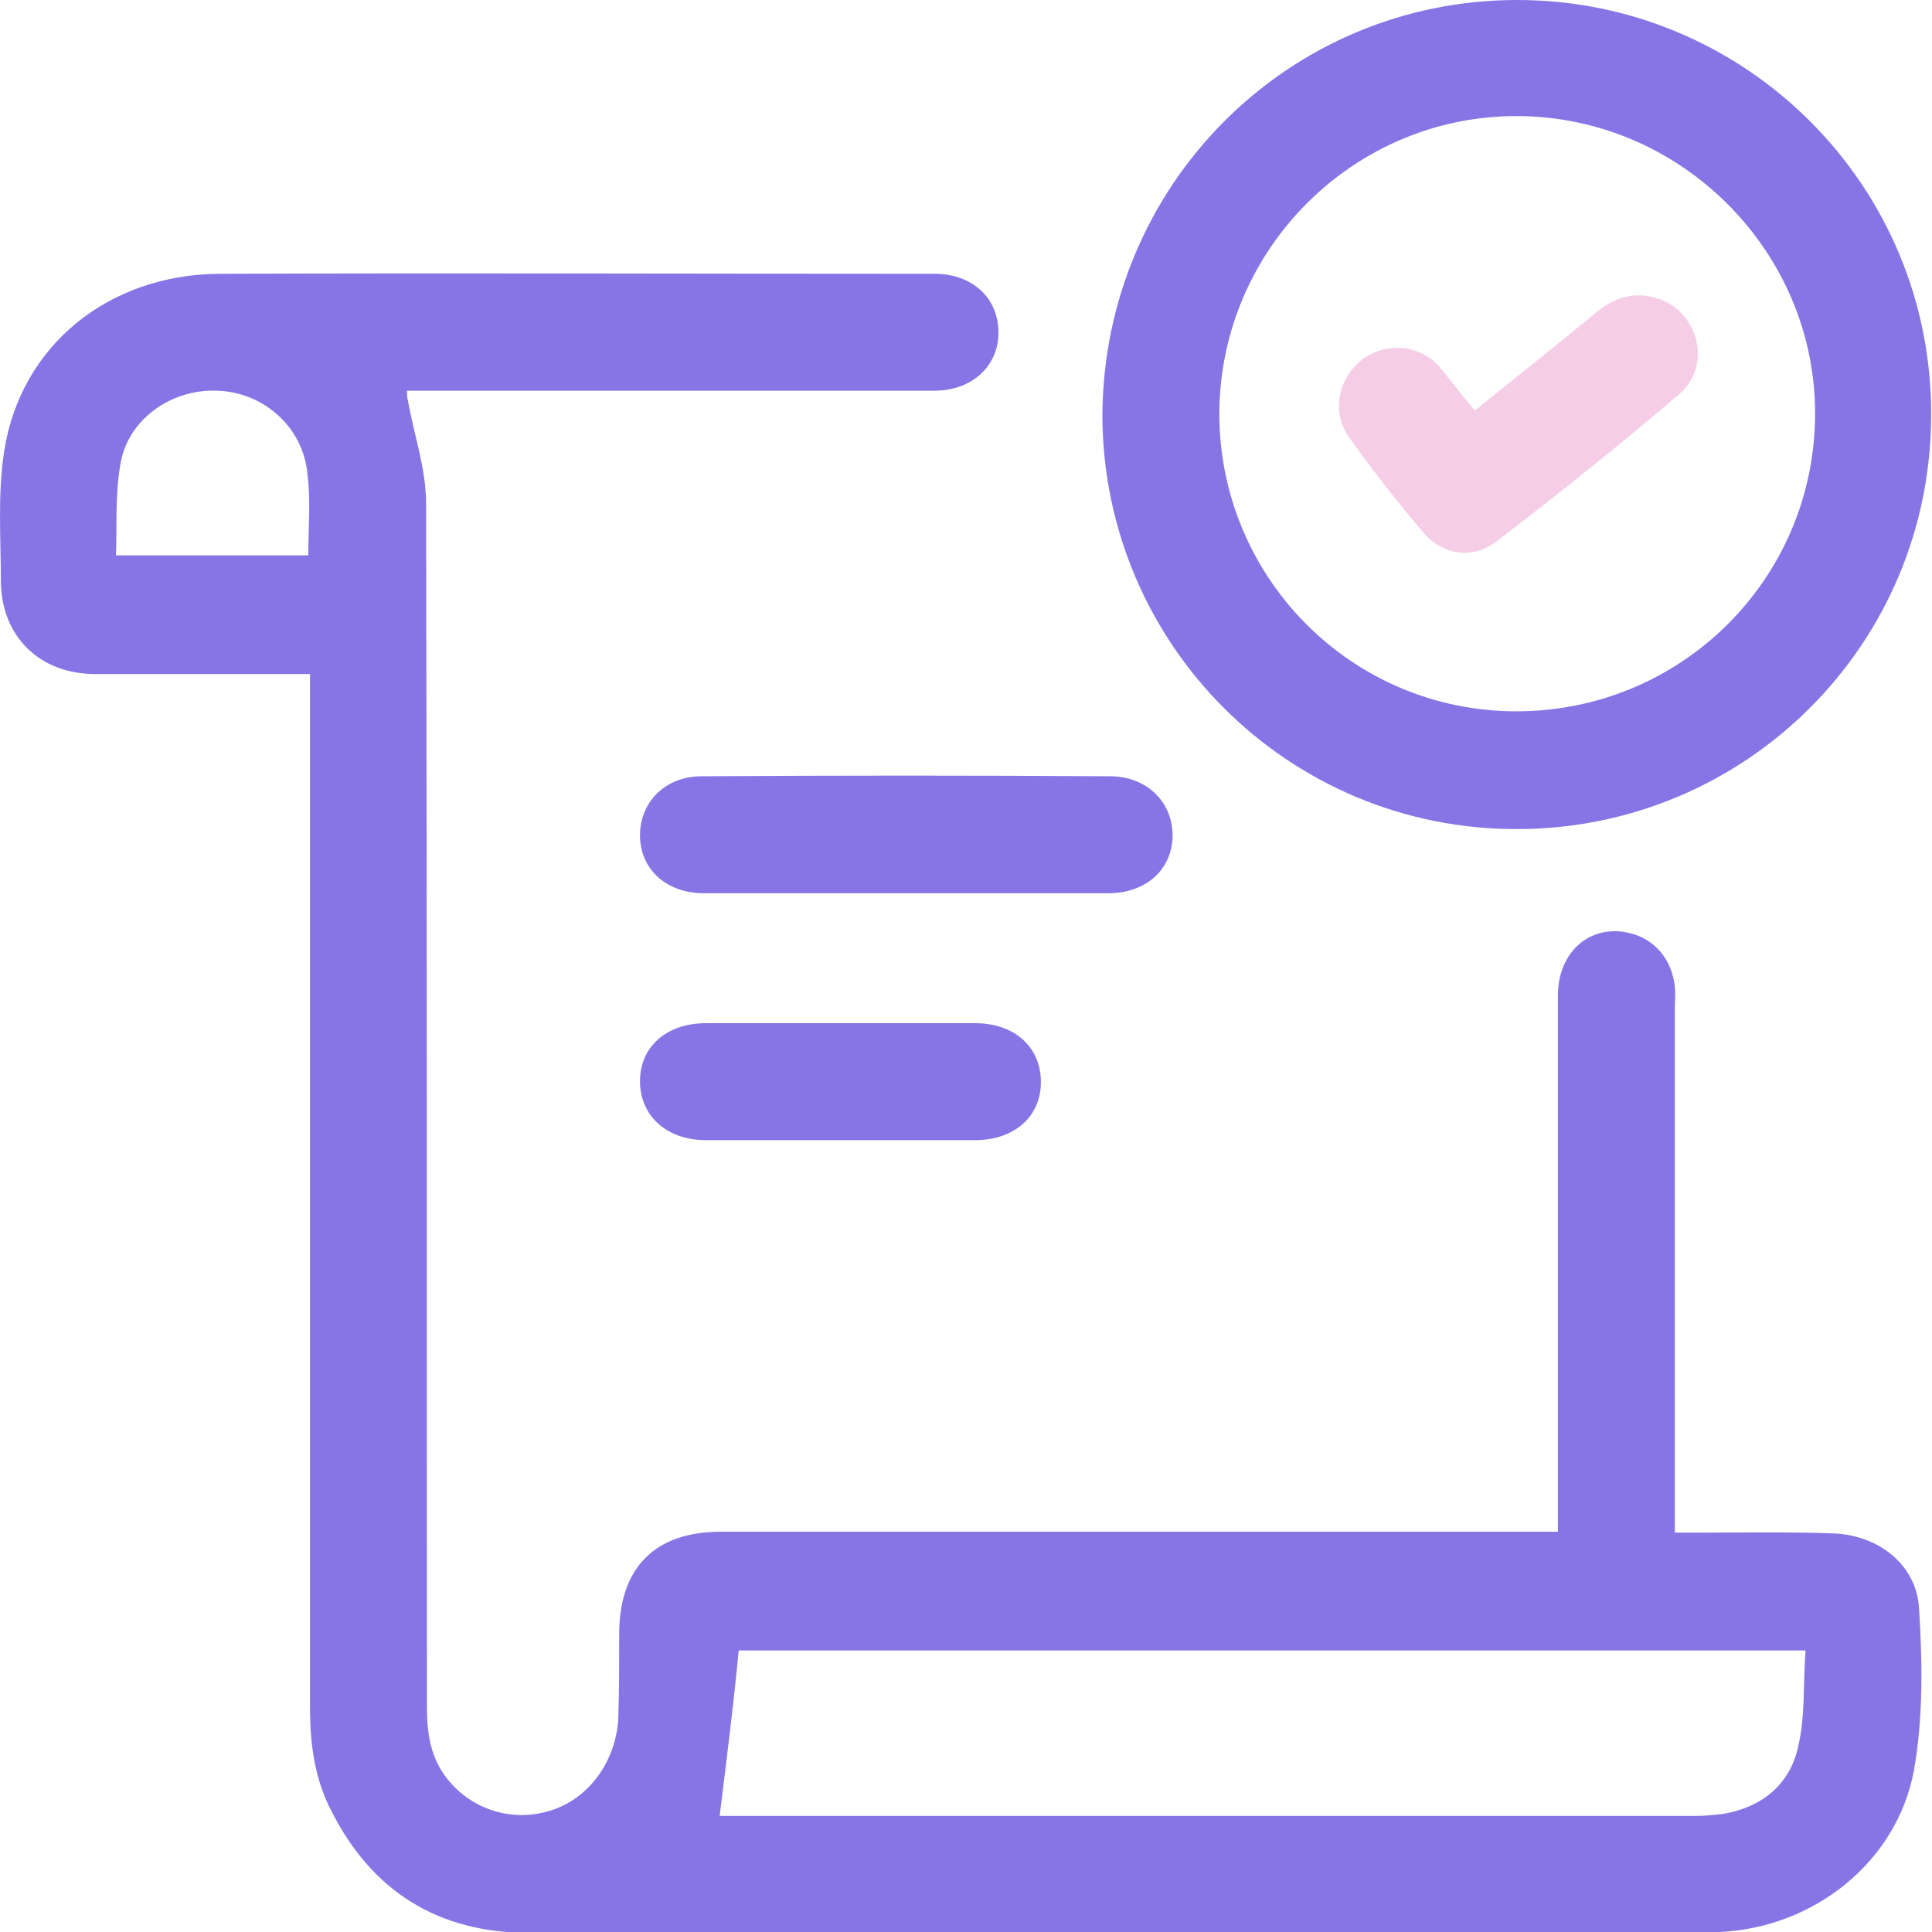 <svg width="35" height="35" viewBox="0 0 35 35" fill="none" xmlns="http://www.w3.org/2000/svg">
<g clip-path="url(#clip0_449_2496)">
<path d="M28.223 27.749C28.223 27.529 28.223 27.388 28.223 27.247C28.223 24.17 28.223 21.11 28.223 18.034C28.223 17.233 28.819 16.731 29.525 16.904C29.98 17.013 30.294 17.39 30.341 17.877C30.356 18.018 30.341 18.143 30.341 18.285C30.341 21.282 30.341 24.28 30.341 27.278C30.341 27.419 30.341 27.561 30.341 27.765C30.513 27.765 30.639 27.765 30.764 27.765C31.58 27.765 32.411 27.749 33.227 27.78C34.027 27.812 34.718 28.345 34.765 29.13C34.827 30.119 34.843 31.123 34.671 32.081C34.357 33.744 32.851 34.922 31.156 35C31.078 35 30.984 35.016 30.905 35.016C23.799 35.016 16.692 35.016 9.585 35.016C7.938 35.016 6.73 34.262 5.993 32.787C5.695 32.206 5.616 31.578 5.616 30.935C5.616 24.845 5.616 18.771 5.616 12.682C5.616 12.54 5.616 12.399 5.616 12.211C5.444 12.211 5.318 12.211 5.177 12.211C4.032 12.211 2.871 12.211 1.726 12.211C0.722 12.211 0.031 11.536 0.016 10.547C0.016 9.747 -0.047 8.946 0.078 8.161C0.377 6.262 1.961 4.975 3.969 4.96C8.283 4.944 12.598 4.96 16.927 4.96C17.618 4.96 18.088 5.399 18.088 6.027C18.088 6.639 17.602 7.078 16.927 7.078C13.884 7.078 10.84 7.078 7.797 7.078C7.656 7.078 7.53 7.078 7.373 7.078C7.373 7.141 7.373 7.204 7.389 7.251C7.499 7.879 7.719 8.491 7.719 9.119C7.734 16.37 7.734 23.637 7.734 30.888C7.734 31.359 7.781 31.782 8.064 32.175C8.503 32.771 9.256 33.022 9.962 32.803C10.652 32.599 11.154 31.924 11.201 31.139C11.217 30.621 11.217 30.119 11.217 29.601C11.217 28.408 11.86 27.749 13.052 27.749C16.786 27.749 20.52 27.749 24.238 27.749C25.43 27.749 26.607 27.749 27.799 27.749C27.909 27.749 28.035 27.749 28.223 27.749ZM13.037 32.897C13.084 32.897 13.194 32.897 13.303 32.897C19.108 32.897 24.913 32.897 30.717 32.897C30.874 32.897 31.031 32.881 31.188 32.865C31.894 32.756 32.411 32.347 32.568 31.673C32.709 31.108 32.663 30.495 32.709 29.899C26.183 29.899 19.751 29.899 13.382 29.899C13.288 30.904 13.162 31.877 13.037 32.897ZM5.585 10.06C5.585 9.558 5.632 9.072 5.569 8.585C5.491 7.722 4.753 7.094 3.922 7.078C3.091 7.047 2.306 7.612 2.181 8.413C2.087 8.946 2.118 9.495 2.102 10.06C3.279 10.06 4.408 10.06 5.585 10.06Z" fill="#8775E6"/>
<path d="M27.485 0C31.627 0 35 3.359 34.984 7.518C34.984 11.661 31.643 15.005 27.501 15.02C23.344 15.036 19.986 11.677 19.971 7.534C19.986 3.359 23.328 0 27.485 0ZM27.47 12.886C30.45 12.886 32.866 10.5 32.882 7.518C32.898 4.567 30.466 2.119 27.501 2.103C24.536 2.087 22.104 4.504 22.089 7.487C22.089 10.469 24.489 12.886 27.47 12.886Z" fill="#8775E6"/>
<path d="M16.379 16.182C15.171 16.182 13.963 16.182 12.755 16.182C12.064 16.182 11.594 15.742 11.594 15.13C11.594 14.534 12.049 14.063 12.708 14.063C15.171 14.047 17.649 14.047 20.112 14.063C20.787 14.063 21.258 14.549 21.242 15.162C21.226 15.758 20.756 16.182 20.081 16.182C18.842 16.182 17.618 16.182 16.379 16.182Z" fill="#8775E6"/>
<path d="M15.202 20.655C14.402 20.655 13.586 20.655 12.786 20.655C12.08 20.655 11.594 20.215 11.594 19.587C11.594 18.96 12.08 18.536 12.786 18.536C14.418 18.536 16.034 18.536 17.665 18.536C18.387 18.536 18.857 18.975 18.857 19.603C18.857 20.231 18.371 20.655 17.665 20.655C16.834 20.655 16.018 20.655 15.202 20.655Z" fill="#8775E6"/>
<path d="M26.717 7.439C27.47 6.827 28.207 6.247 28.929 5.65C29.274 5.368 29.635 5.274 30.058 5.415C30.78 5.666 31.015 6.639 30.419 7.141C29.337 8.067 28.239 8.946 27.109 9.809C26.686 10.139 26.136 10.06 25.791 9.652C25.321 9.103 24.866 8.522 24.442 7.926C24.113 7.471 24.238 6.859 24.677 6.513C25.101 6.199 25.697 6.231 26.074 6.639C26.278 6.89 26.482 7.157 26.717 7.439Z" fill="#F6CDE6"/>
</g>
<defs>
<clipPath id="clip0_449_2496">
<rect width="35" height="35" fill="white"/>
</clipPath>
</defs>
</svg>
